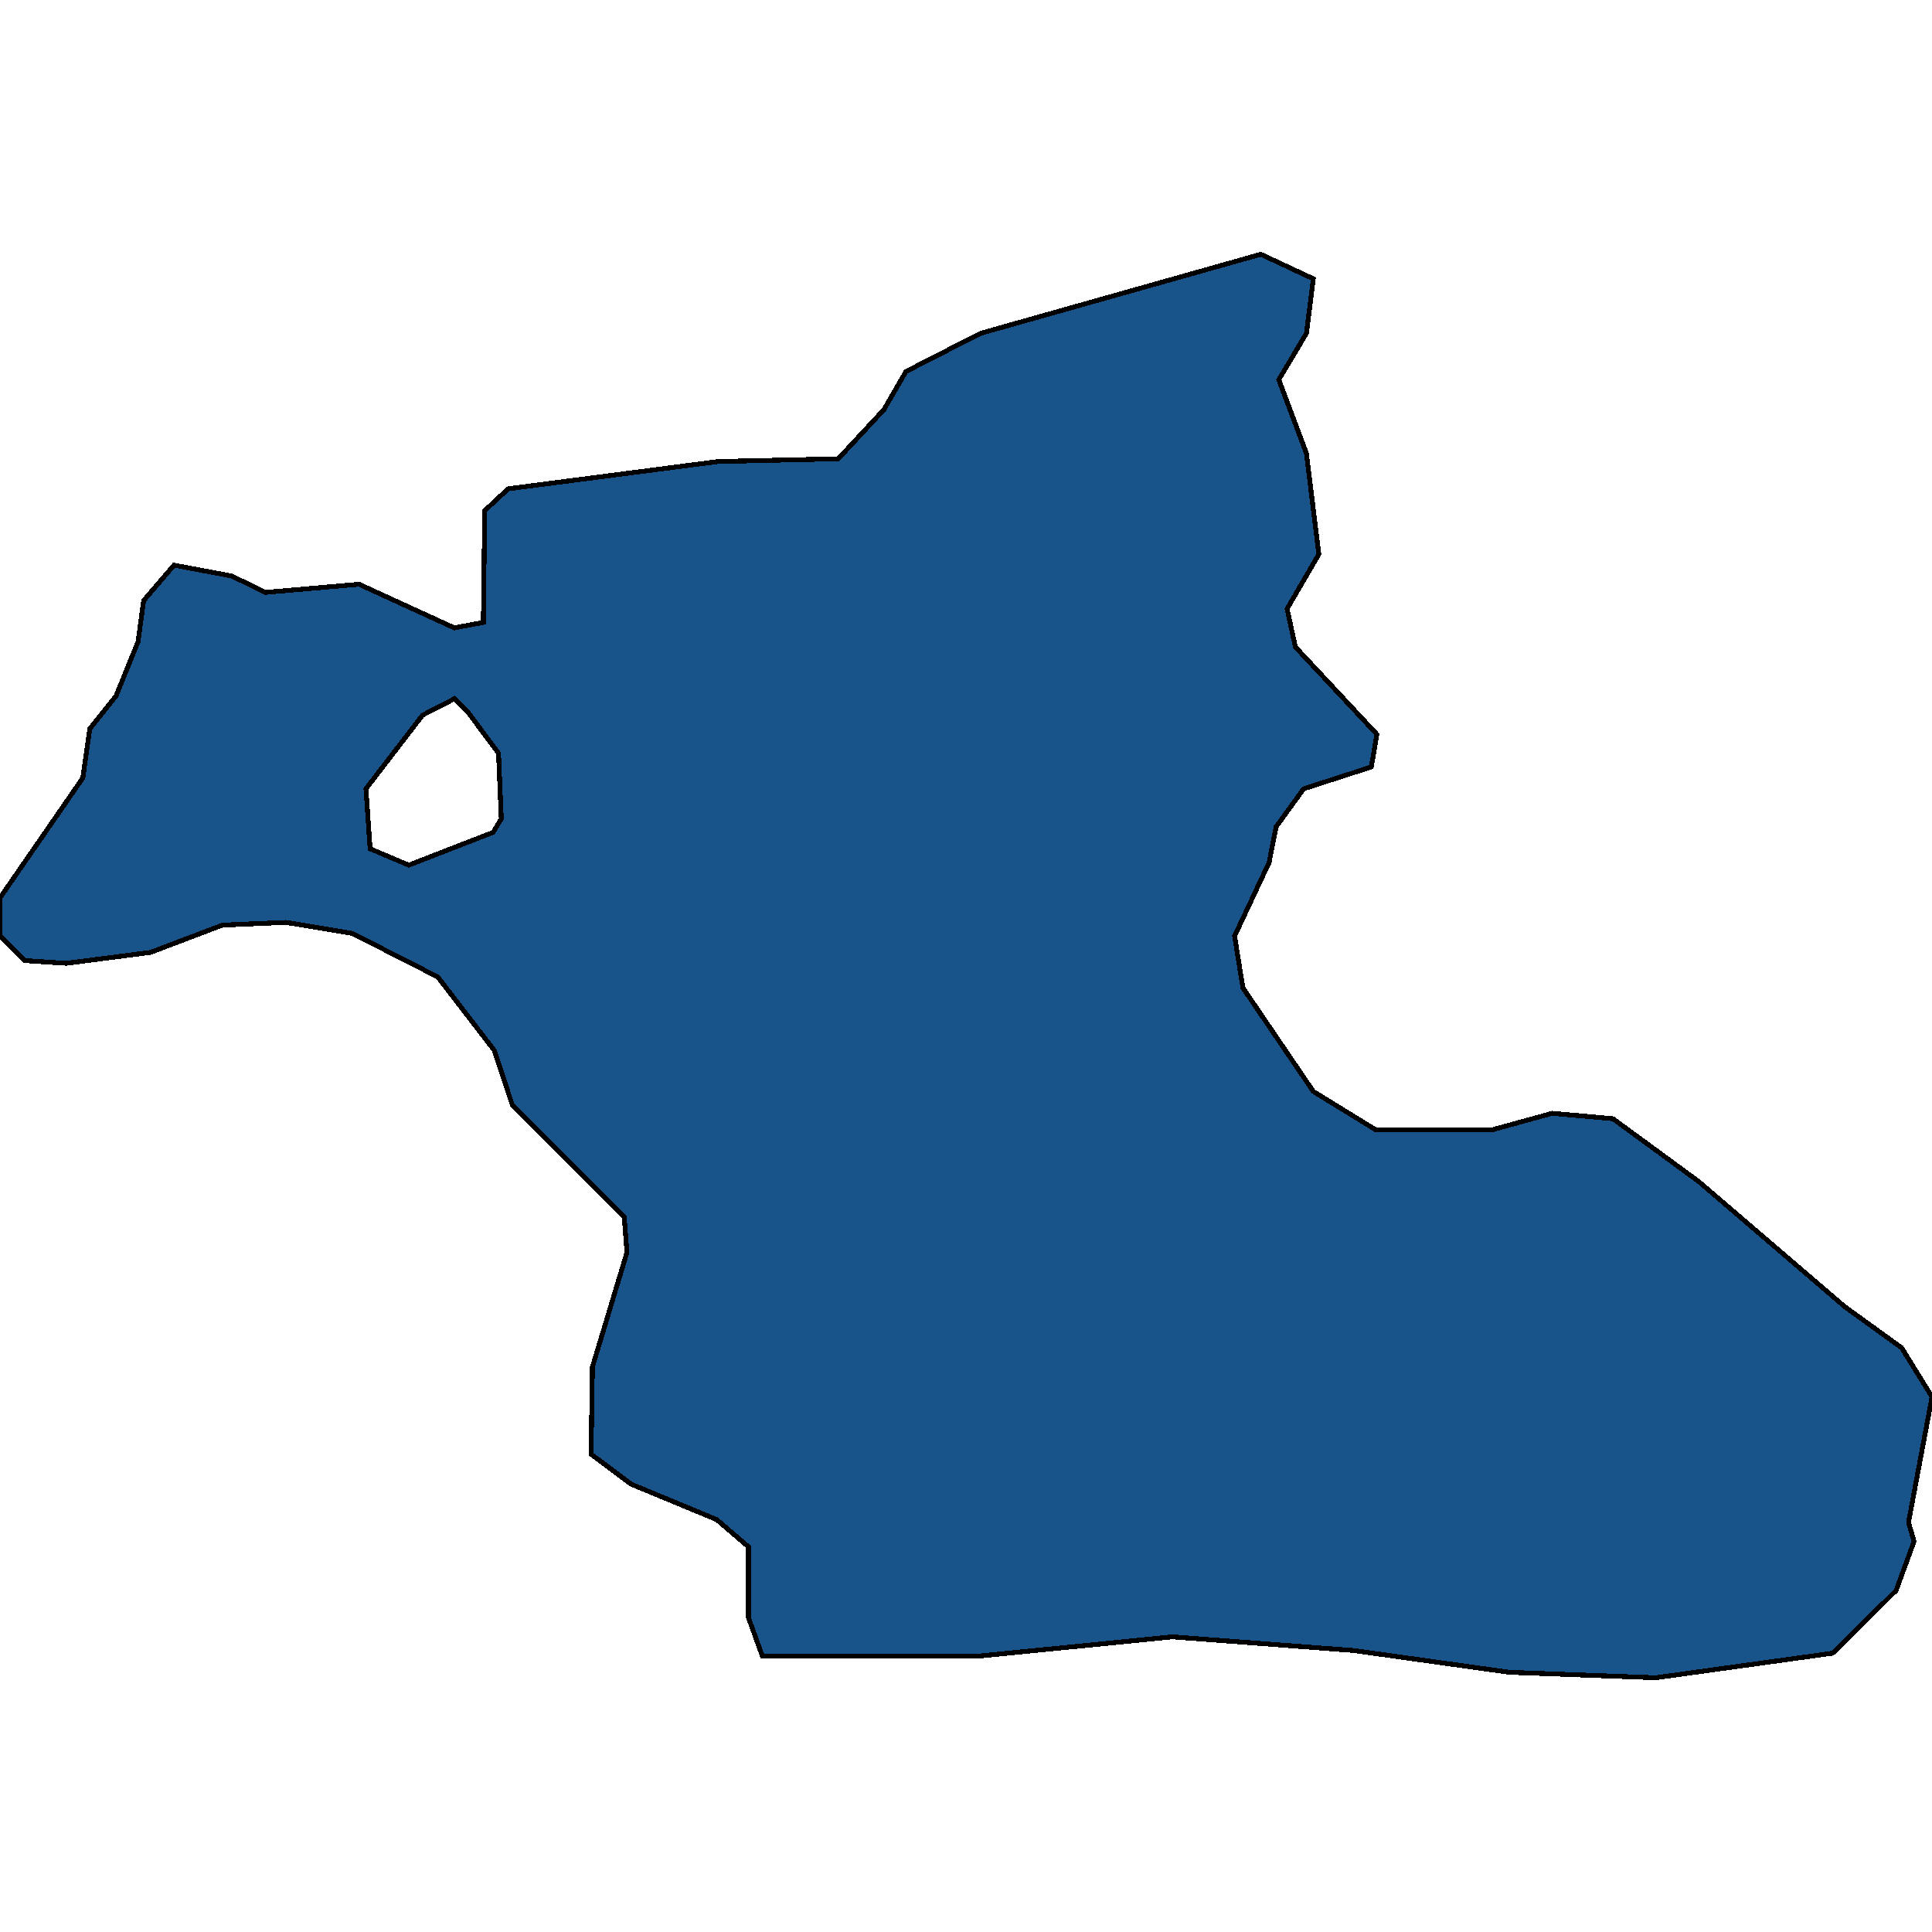 <svg xmlns="http://www.w3.org/2000/svg" width="400" height="400"><path d="m54.896 122.656 19.443-1.694 19.728 9.034 6.004-1.13.286-23.149 4.861-4.517 43.46-5.646 24.875-.565 9.435-10.163 4.575-7.904 15.44-7.905 58.04-16.374 10.866 5.081-1.43 11.293-5.718 9.598 5.718 15.245 2.573 20.891-6.576 11.292 1.716 7.905 16.869 18.067-1.144 6.775-14.01 4.517-5.718 7.905-1.43 7.34-7.148 15.243 1.716 10.727 14.582 21.455 12.866 7.904h24.303l12.294-3.388 12.58 1.13 17.728 12.985 30.307 25.97 11.723 8.468L400 289.21l-4.86 25.97 1.143 3.951-3.717 10.162-13.152 12.985-36.598 5.08-30.307-1.129-32.309-4.516-37.455-2.823-39.743 3.952h-45.175l-2.86-7.904V320.26l-6.575-5.645-17.727-7.34-8.292-6.21.286-18.066 7.148-23.711-.572-7.34-23.16-23.148-3.716-11.291-11.723-15.244-17.727-9.033-13.724-2.259-13.152.565-14.868 5.646-17.44 2.258-8.578-.564L0 193.795v-7.904l17.155-24.842 1.43-10.163 5.432-6.775 4.575-11.292 1.144-8.47 6.29-7.34 12.008 2.259Zm21.73 53.072 8.006 3.388 17.44-6.775 1.716-2.823-.571-13.55-6.29-8.47-2.86-2.823-6.576 3.388-11.723 15.244Z" style="stroke:#000;fill:#18548a;shape-rendering:crispEdges;stroke-width:1px"/></svg>